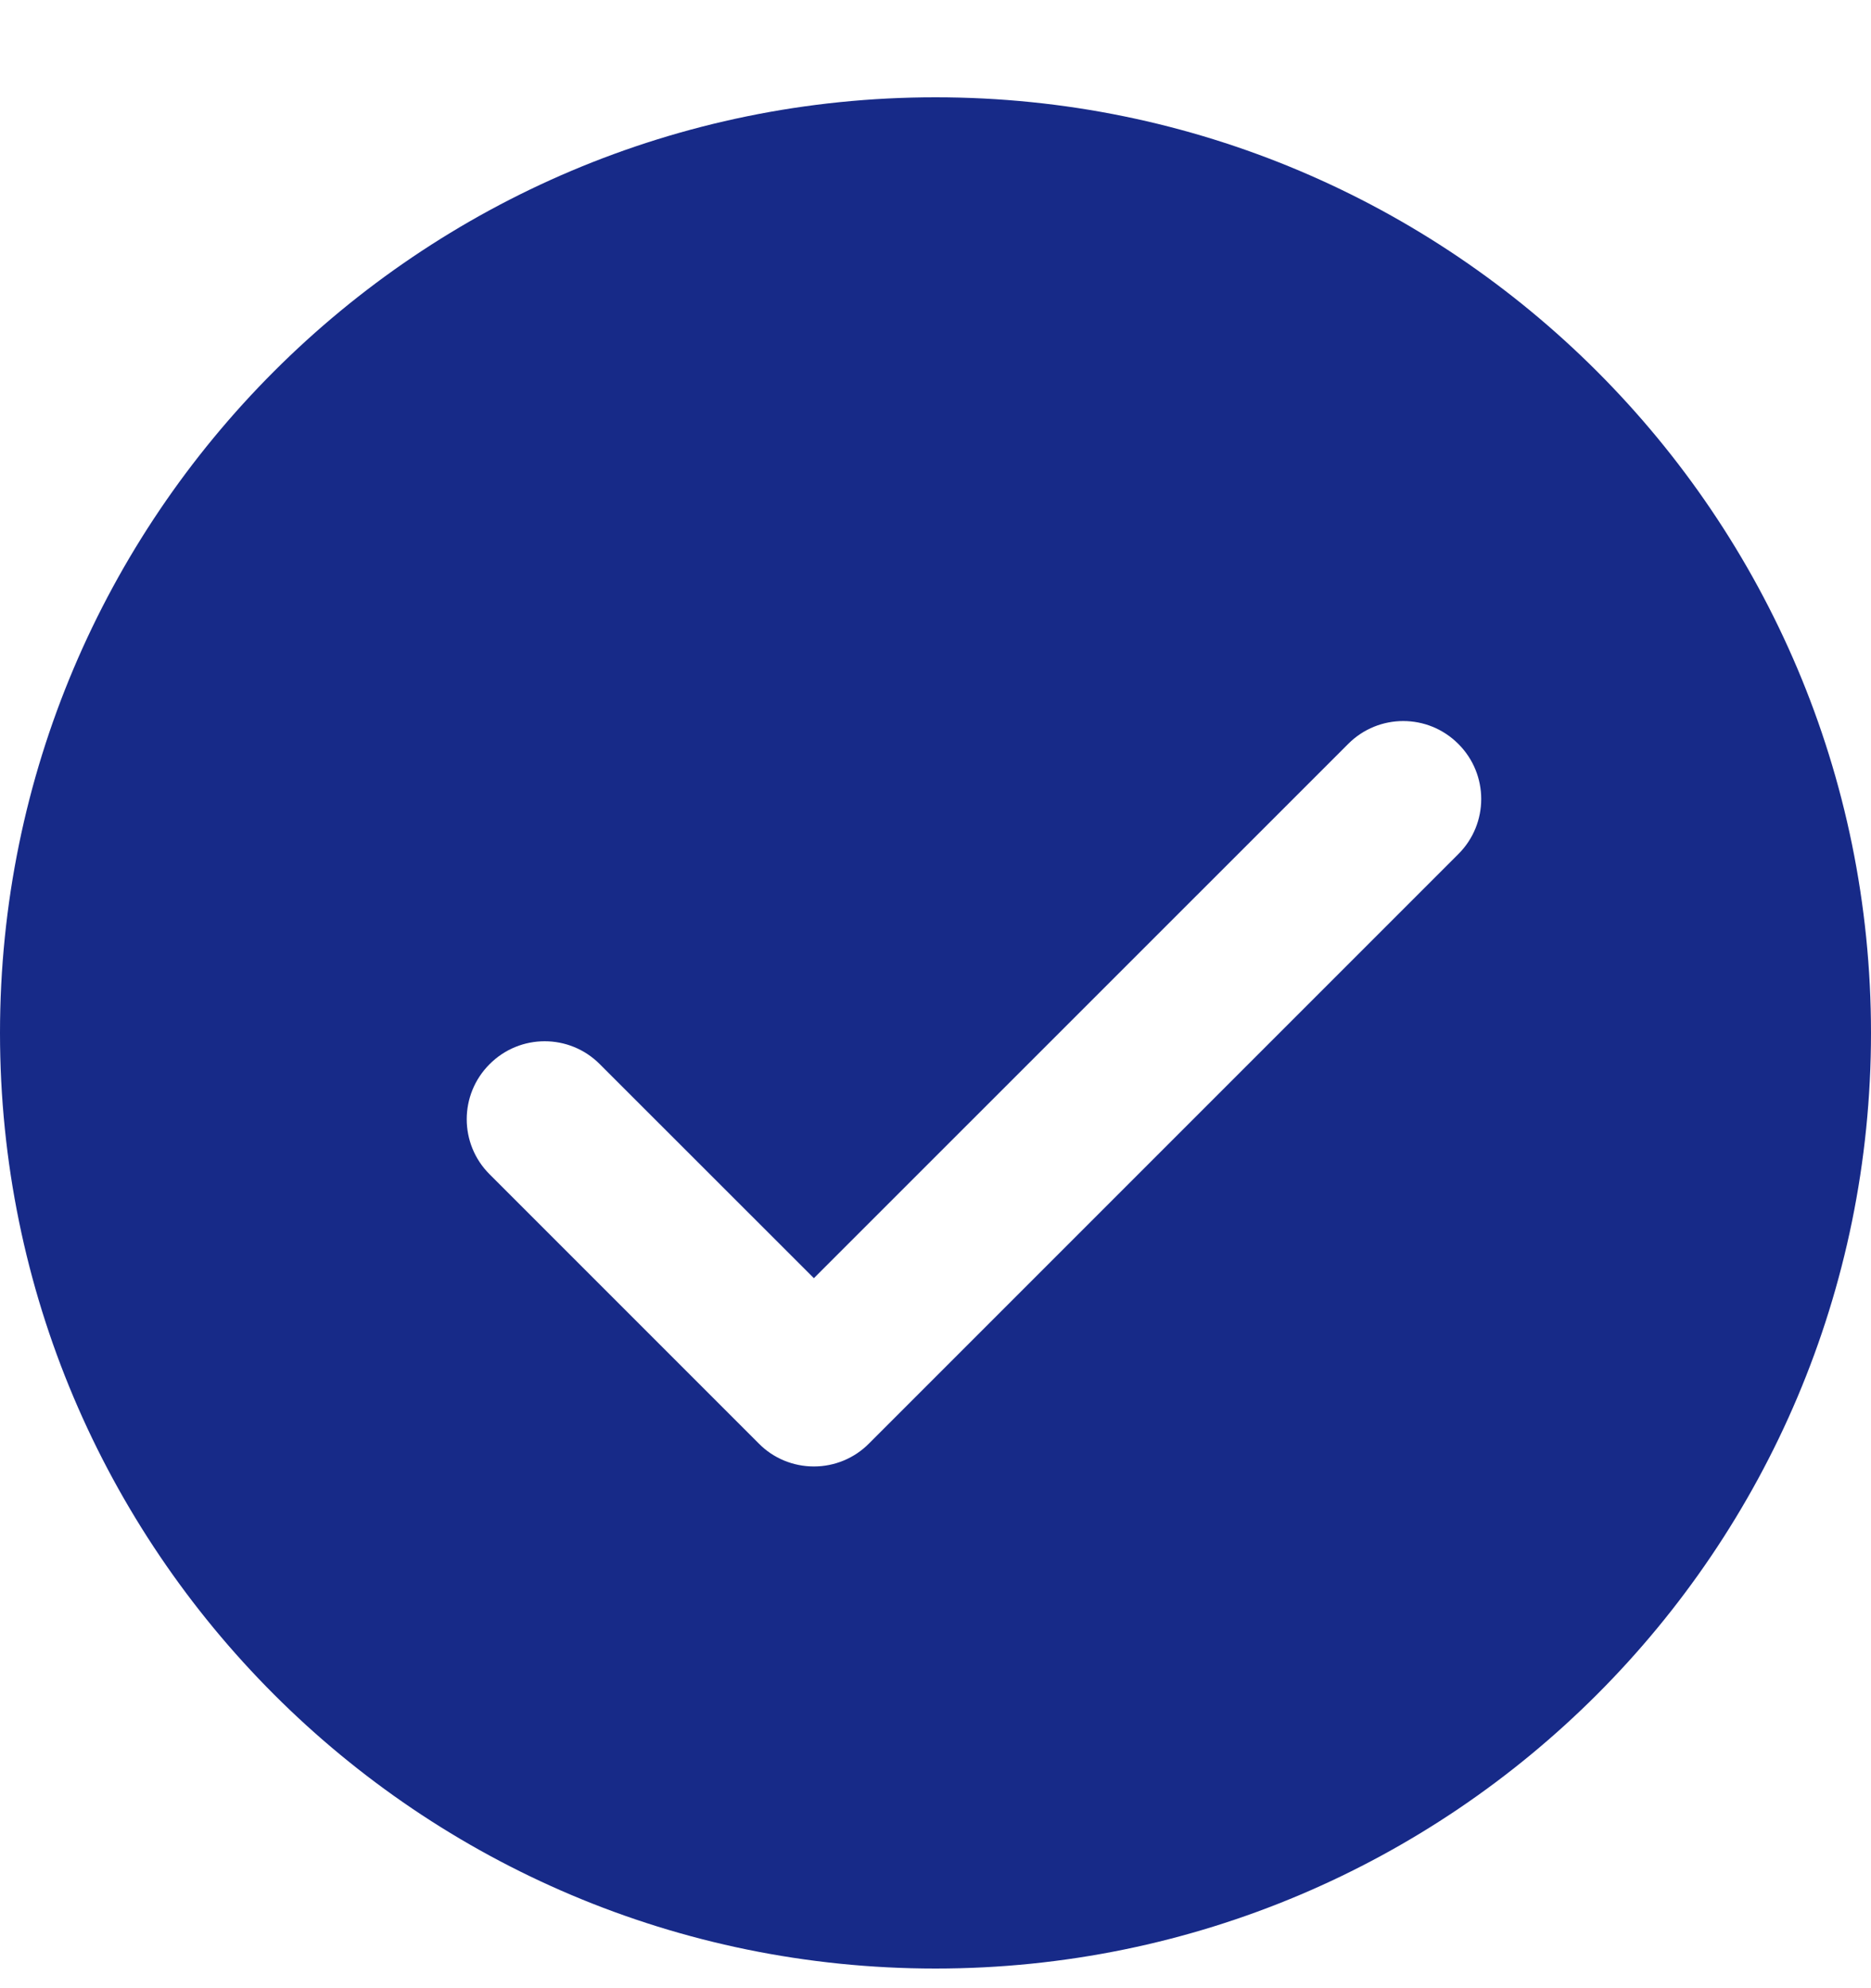 <svg width="16" height="17" viewBox="0 0 16 17" fill="none" xmlns="http://www.w3.org/2000/svg">
<path d="M8 0.832C3.582 0.832 0 4.414 0 8.832C0 13.25 3.582 16.832 8 16.832C12.418 16.832 16 13.25 16 8.832C16 4.414 12.418 0.832 8 0.832ZM12.471 7.303L7.431 12.343C7.306 12.469 7.137 12.539 6.96 12.539C6.783 12.539 6.613 12.469 6.489 12.343L4.187 10.041C3.926 9.781 3.926 9.359 4.187 9.099C4.447 8.838 4.869 8.838 5.129 9.099L6.96 10.929L11.529 6.361C11.789 6.1 12.211 6.1 12.471 6.361C12.732 6.621 12.732 7.043 12.471 7.303Z" fill="#172A88"/>
</svg>
